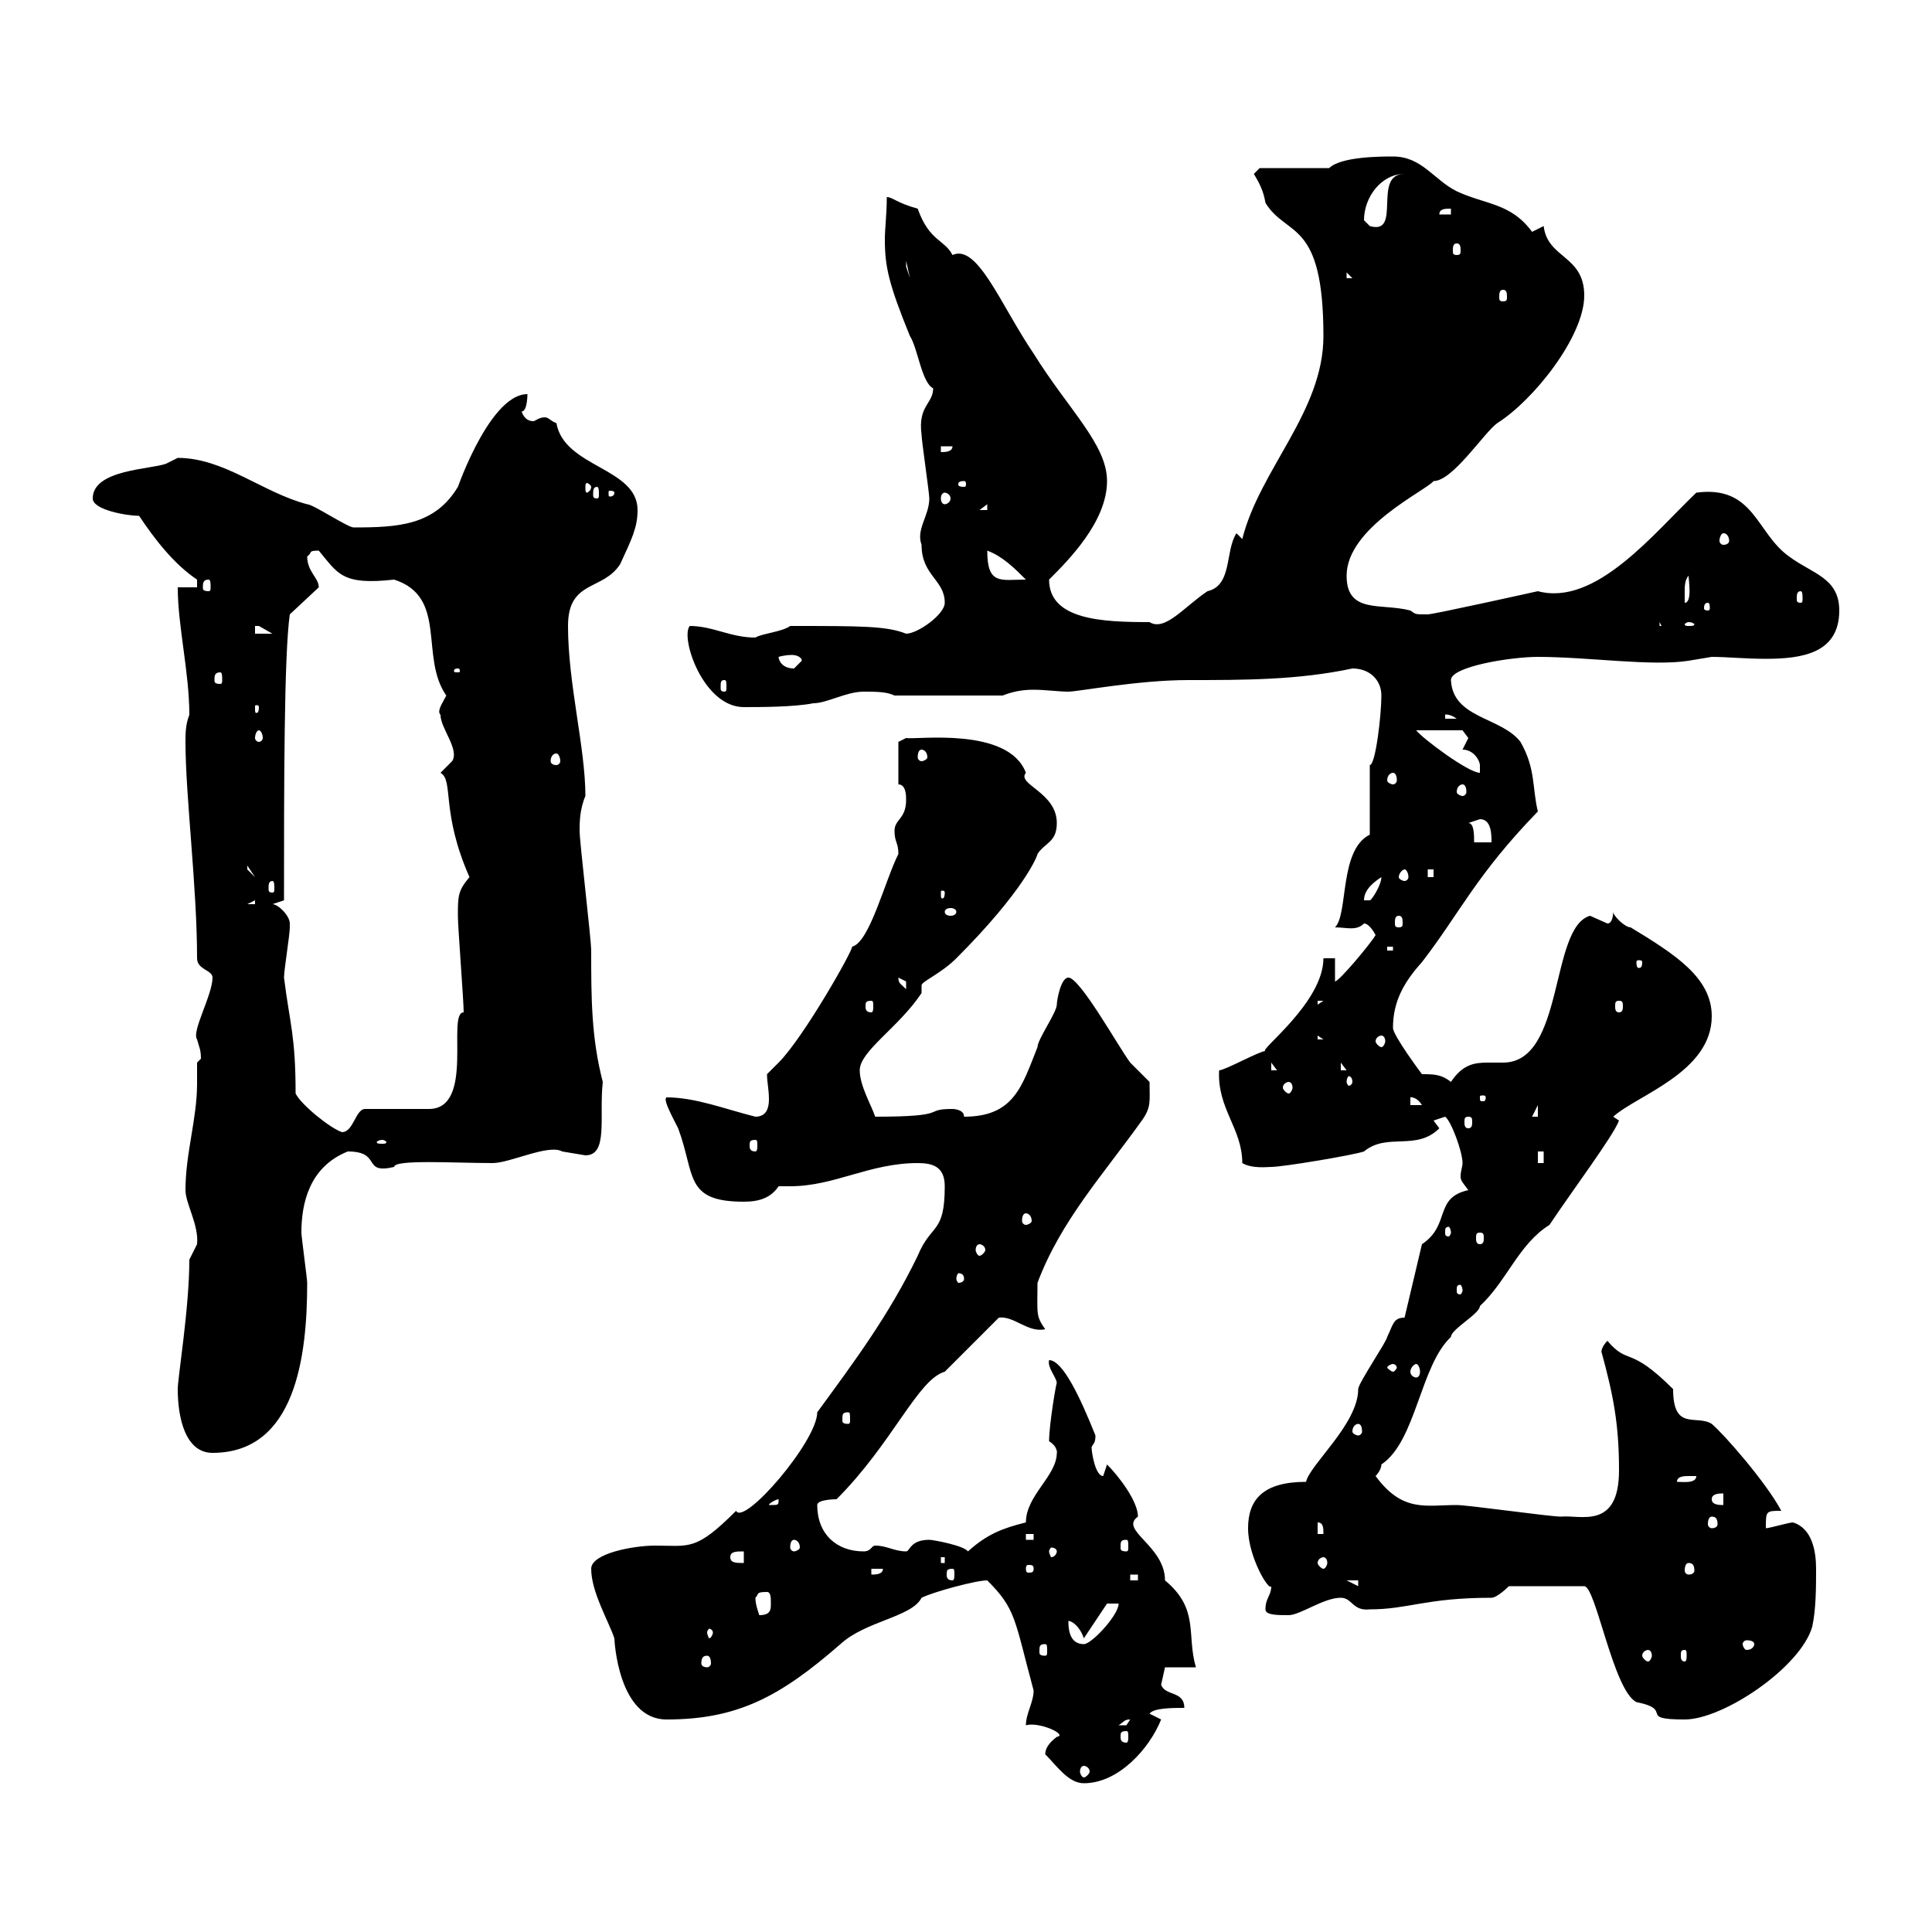 <svg xmlns="http://www.w3.org/2000/svg" xmlns:xlink="http://www.w3.org/1999/xlink" width="300" height="300"><path d="M162.30 272.40C164.10 274.20 165.90 276.90 168.30 276.90C173.70 276.90 178.50 271.50 180.30 267L178.50 266.10C179.10 265.20 182.10 265.20 183.90 265.20C183.90 262.50 180.90 263.40 180.30 261.60C180.30 261.60 180.90 258.90 180.90 258.90L185.70 258.90C184.20 253.80 186.30 249.90 180.90 245.40C180.90 240 173.70 237.60 176.70 235.50C176.70 233.10 173.70 229.20 171.90 227.40L171.30 229.20C170.10 229.20 169.50 225.60 169.50 224.70C169.80 224.10 170.10 224.10 170.10 222.90C167.70 216.90 165 211.20 162.90 211.20C162.60 212.40 164.10 213.90 164.10 214.80C164.10 214.20 162.90 221.10 162.90 223.80C164.40 224.70 164.10 225.90 164.10 225.60C164.10 229.20 159.30 232.20 159.30 236.40C155.70 237.30 153.30 238.20 150.30 240.90C149.70 240 144.90 239.10 144.30 239.10C141.30 239.10 141.30 240.90 140.70 240.90C138.90 240.90 137.70 240 135.90 240C135.30 240 135.30 240.90 134.10 240.90C129.90 240.90 126.90 238.20 126.90 233.70C126.90 232.80 129.90 232.80 129.90 232.80C138.60 224.10 142.50 214.20 146.70 213C147.90 211.80 153.90 205.80 155.10 204.60C157.50 204.30 159.60 207 162.30 206.40C160.80 204.30 161.10 204 161.10 199.20C164.70 189.60 171.30 182.40 177.30 174C178.80 171.90 178.50 171 178.50 168C178.50 168 175.50 165 175.50 165C173.70 162.60 167.70 151.80 165.90 151.80C164.70 151.80 164.10 155.40 164.10 156C164.10 157.20 161.10 161.40 161.10 162.60C158.70 168.60 157.50 173.40 149.70 173.40C149.70 172.20 147.90 172.20 147.90 172.20C143.10 172.20 147.90 173.40 135.90 173.40C135.30 171.60 133.50 168.60 133.50 166.20C133.50 163.20 139.50 159.60 143.10 154.20C143.10 153.90 143.10 153.60 143.10 153C143.10 152.40 146.10 151.20 148.50 148.80C159 138.30 161.10 132.90 161.10 132.60C162.30 130.80 164.10 130.80 164.10 127.80C164.10 123 157.80 121.80 159.30 120C156.60 112.80 142.20 114.90 140.70 114.60L139.50 115.20L139.50 121.80C140.70 121.80 140.70 123.60 140.70 124.20C140.70 127.20 138.90 127.20 138.90 129C138.90 130.80 139.50 130.80 139.50 132.60C137.40 136.80 135 146.40 132.30 147C132.60 147.30 124.80 161.10 120.90 165C120.90 165 119.10 166.80 119.10 166.80C119.10 168 119.40 169.20 119.40 170.70C119.40 171.90 119.10 173.40 117.30 173.40C112.50 172.20 108 170.40 103.50 170.40C102.90 170.70 104.40 173.40 105.30 175.20C108 182.40 106.20 186.60 115.50 186.60C117.90 186.60 119.70 186 120.90 184.20C121.50 184.20 121.80 184.20 122.70 184.20C129.60 184.20 135 180.60 142.50 180.60C144.90 180.60 146.70 181.20 146.70 184.20C146.70 191.70 144.60 189.90 142.50 195C138 204.30 132.60 211.50 126.90 219.30C126.90 223.80 115.50 237 114.30 234.60C108 240.90 107.10 240 101.70 240C98.40 240 91.80 241.20 91.80 243.60C91.80 247.20 94.50 251.70 95.40 254.40C95.40 254.70 96 267 103.50 267C114.60 267 121.20 263.40 130.50 255.30C134.40 251.70 141.60 251.10 143.10 248.10C144.90 247.20 151.50 245.40 153.30 245.40C157.80 249.90 157.50 251.40 160.50 262.50C160.50 264.30 159.30 266.10 159.30 267.90C161.40 267.30 165.90 269.40 164.10 269.70C162.90 270.60 162.30 271.50 162.30 272.40ZM168.30 274.20C168.60 274.20 169.20 274.50 169.20 275.10C169.20 275.40 168.60 276 168.30 276C168 276 167.70 275.40 167.70 275.10C167.70 274.50 168 274.20 168.30 274.20ZM174.90 268.80C175.20 268.80 175.20 269.10 175.20 269.70C175.20 270 175.20 270.60 174.90 270.60C174 270.60 174 270 174 269.70C174 269.10 174 268.80 174.90 268.80ZM175.50 267C175.50 267 174.90 267.90 174.90 267.90C173.70 267.90 173.70 267.90 173.70 267.90C174.60 267.30 174.60 267 175.50 267ZM234.30 246.30L246 246.30C247.80 246.30 250.50 262.50 254.10 264.30C260.10 265.50 254.10 267 261.60 267C267.60 267 279.60 258.90 281.40 252.60C282 249.90 282 246.30 282 243.60C282 240.90 281.40 237.30 278.40 236.40C277.80 236.40 274.80 237.30 274.20 237.30C274.20 234.60 274.20 234.60 276.60 234.60C274.20 230.10 267.60 222.60 265.80 221.10C263.40 219.60 259.80 222.30 259.80 215.70C252.90 208.80 252.90 212.10 249.60 208.20C248.40 209.40 248.70 210.30 248.70 210C250.50 216.60 251.40 221.10 251.40 228.30C251.40 237.60 245.40 235.20 242.40 235.50C240.60 235.50 228 233.70 226.20 233.70C221.40 233.70 217.80 234.90 213.60 229.20C213.60 229.20 214.50 228.30 214.50 227.40C219.90 223.80 220.50 212.10 225.30 207.60C225.30 206.40 229.80 204 229.80 202.80C234 198.90 235.80 193.20 240.60 190.20C244.20 184.80 250.50 176.40 251.40 174C251.40 174 250.50 173.40 250.50 173.40C254.10 170.10 265.80 166.50 265.80 157.80C265.80 151.80 260.10 148.20 253.20 144C252.30 144 250.50 142.20 250.50 141.60C250.50 141.60 250.50 143.40 249.60 143.40C249.60 143.40 246.90 142.20 246.90 142.20C240.60 144 243 165 233.40 165C232.50 165 231.60 165 231 165C228.90 165 227.10 165.30 225.30 168C223.80 166.80 222.60 166.80 220.80 166.80C220.80 166.80 216.30 160.80 216.30 159.60C216.30 155.40 218.10 152.40 220.80 149.40C226.80 141.60 229.20 135.90 238.80 126C237.90 122.40 238.50 119.40 236.10 115.20C233.10 111.30 225.60 111.60 225.30 105.60C225.30 103.50 234.60 102 238.80 102C246.60 102 256.50 103.50 262.20 102.60C262.20 102.60 265.80 102 265.80 102C268.20 102 270.90 102.30 274.20 102.30C279.90 102.30 285.60 101.40 285.60 94.80C285.60 89.70 281.40 89.10 277.80 86.40C272.70 82.80 272.40 75.30 263.40 76.50C256.80 82.80 247.80 94.20 238.80 91.80C238.80 91.80 222.60 95.40 221.70 95.40C219.60 95.40 219.90 95.40 219 94.80C214.50 93.60 209.10 95.40 209.10 89.40C209.10 81.90 221.40 76.20 222.60 74.70C225.60 74.70 230.40 67.20 232.50 65.70C238.20 62.10 246 52.20 246 45.90C246 39.60 240.30 40.20 239.70 35.10C239.70 35.10 237.90 36 237.90 36C234.60 31.50 230.70 31.80 226.20 29.70C222.60 27.90 220.80 24.30 216.30 24.30C214.50 24.30 208.20 24.30 206.40 26.10L195.60 26.10C195.60 26.10 194.70 27 194.70 27C195.60 28.50 196.20 29.70 196.50 31.50C199.80 36.90 205.50 33.90 205.50 52.20C205.50 63.90 195.60 72.90 192.90 83.70L192 82.80C190.20 85.50 191.40 90.90 187.50 91.80C183.90 94.20 180.90 98.10 178.50 96.60C171.30 96.60 162.90 96.30 162.90 90C165.90 87 171.90 81 171.90 74.70C171.90 69 165.90 63.60 160.50 54.90C155.40 47.40 151.80 37.80 147.90 39.60C146.70 37.20 144.30 37.50 142.50 32.40C139.20 31.50 138.60 30.60 137.70 30.60C137.70 33.30 137.40 35.40 137.40 37.20C137.40 41.40 138 44.10 141.30 52.20C142.50 54 143.10 59.40 144.90 60.30C144.90 62.70 142.50 63 143.10 67.50C143.10 68.40 144.30 76.50 144.30 77.40C144.30 80.10 142.20 82.20 143.10 84.60C143.10 89.40 146.70 90 146.70 93.60C146.70 95.40 142.50 98.40 140.70 98.40C137.70 97.20 133.80 97.20 122.70 97.20C121.50 98.10 118.20 98.40 117.30 99C113.40 99 110.70 97.20 107.10 97.20C105.60 99 109.20 109.80 115.50 109.80C117.90 109.80 123.30 109.80 126.30 109.20C128.40 109.20 131.40 107.40 134.10 107.40C135.90 107.40 137.70 107.40 138.90 108L155.70 108C157.20 107.40 158.70 107.10 160.50 107.10C162.30 107.10 164.40 107.40 165.90 107.40C167.40 107.40 176.70 105.60 184.50 105.60C193.20 105.60 201.60 105.60 210 103.80C212.70 103.80 214.50 105.60 214.50 108C214.50 111 213.60 118.80 212.70 118.80L212.70 129.60C207.90 132 209.40 141.90 207.30 144C209.10 144 210.60 144.60 211.80 143.40C212.70 143.40 213.60 145.20 213.60 145.20C212.70 146.70 207.90 152.40 207.30 152.40L207.30 148.80L205.50 148.80C205.50 155.70 195.30 163.20 196.50 163.20C195.60 163.20 190.20 166.20 189.30 166.20C189 172.20 192.90 175.20 192.90 180.60C194.40 181.50 196.80 181.20 197.40 181.20C199.20 181.20 210 179.40 211.80 178.80C215.40 175.80 219.90 178.80 223.50 175.20C223.50 175.20 222.60 174 222.60 174C222.60 174 224.40 173.40 224.40 173.40C225.30 174 227.10 178.80 227.10 180.60C227.10 181.20 226.80 181.80 226.80 182.70C226.80 183.30 227.10 183.60 228 184.80C222.60 186 225.30 190.20 220.80 193.20L218.10 204.60C216.30 204.60 216.30 205.80 215.40 207.60C215.40 208.20 210.90 214.80 210.90 215.70C210.90 221.10 203.40 227.40 202.80 230.10C196.20 230.10 193.80 232.80 193.80 237.30C193.80 241.80 197.10 247.20 197.40 246.30C197.40 247.80 196.50 248.10 196.50 249.90C196.50 250.80 198.30 250.80 200.10 250.80C201.90 250.80 205.50 248.10 208.20 248.10C210 248.10 210 250.20 212.70 249.90C218.70 249.90 221.40 248.10 231.60 248.10C232.50 248.10 234.30 246.30 234.30 246.30ZM109.80 257.10C110.10 257.10 110.40 257.40 110.40 258.30C110.40 258.60 110.10 258.90 109.80 258.90C109.20 258.90 108.90 258.60 108.90 258.30C108.90 257.40 109.20 257.10 109.80 257.10ZM255.90 256.20C256.20 256.20 256.50 256.50 256.50 257.10C256.50 257.40 256.20 258 255.90 258C255.60 258 255 257.40 255 257.10C255 256.50 255.60 256.20 255.90 256.20ZM261.60 256.20C261.90 256.20 261.90 256.50 261.90 257.10C261.90 257.40 261.90 258 261.60 258C261 258 261 257.40 261 257.10C261 256.50 261 256.20 261.60 256.20ZM162.30 255.30C162.60 255.30 162.60 255.60 162.60 256.50C162.60 256.80 162.60 257.10 162.30 257.10C161.40 257.10 161.40 256.80 161.40 256.50C161.40 255.60 161.40 255.30 162.30 255.30ZM165.90 251.70C166.50 251.70 167.70 252.60 168.30 254.40L171.90 249L173.70 249C173.70 250.80 169.50 255.30 168.30 255.30C165.90 255.30 165.90 252.60 165.90 251.70ZM272.40 255.30C272.40 255.60 272.10 256.20 271.20 256.20C270.90 256.20 270.60 255.60 270.60 255.30C270.60 255 270.90 254.70 271.20 254.70C272.10 254.70 272.40 255 272.40 255.30ZM110.70 253.50C110.70 253.80 110.40 254.40 110.10 254.40C110.10 254.40 109.80 253.80 109.80 253.50C109.80 253.20 110.10 252.90 110.10 252.90C110.40 252.90 110.70 253.20 110.70 253.50ZM117.30 248.10C117.90 247.50 117.30 247.20 119.10 247.20C119.70 247.20 119.70 248.10 119.70 249C119.70 249.90 119.70 250.80 117.90 250.80C117.60 249.90 117.30 249 117.30 248.10ZM209.10 245.40L210.90 245.40L210.90 246.30ZM175.50 244.50L176.70 244.50L176.70 245.40L175.50 245.40ZM135.30 243.60L137.10 243.60C137.10 244.50 135.90 244.50 135.30 244.50ZM147.90 243.60C148.20 243.60 148.20 243.90 148.20 244.50C148.20 244.80 148.20 245.40 147.90 245.40C147 245.40 147 244.80 147 244.50C147 243.90 147 243.60 147.90 243.60ZM160.50 243.60C160.50 244.20 160.20 244.20 159.60 244.20C159.60 244.20 159.30 244.20 159.30 243.60C159.30 243 159.60 243 159.60 243C160.20 243 160.50 243 160.50 243.60ZM262.20 242.70C262.80 242.70 263.10 243 263.10 243.90C263.10 244.20 262.80 244.50 262.20 244.50C261.90 244.50 261.60 244.20 261.60 243.90C261.60 243 261.90 242.70 262.20 242.70ZM113.40 241.80C113.40 240.90 114.30 240.90 115.50 240.90L115.50 242.70C114.30 242.70 113.40 242.70 113.40 241.80ZM146.10 241.80L146.70 241.80L146.70 242.70L146.10 242.70ZM205.50 241.80C205.80 241.80 206.10 242.10 206.10 242.70C206.10 243 205.80 243.60 205.50 243.60C205.20 243.60 204.60 243 204.60 242.70C204.60 242.10 205.20 241.80 205.50 241.80ZM164.10 240.90C164.10 241.20 163.80 241.80 163.20 241.80C163.20 241.80 162.90 241.20 162.90 240.90C162.90 240.60 163.20 240.30 163.20 240.30C163.80 240.30 164.10 240.60 164.10 240.90ZM123.30 239.10C123.60 239.10 124.20 239.40 124.20 240.30C124.20 240.60 123.60 240.90 123.30 240.90C123 240.90 122.70 240.60 122.70 240.30C122.70 239.40 123 239.10 123.30 239.10ZM174.90 239.10C175.20 239.10 175.20 239.40 175.20 240.30C175.20 240.60 175.20 240.90 174.90 240.90C174 240.90 174 240.60 174 240.30C174 239.40 174 239.10 174.90 239.10ZM159.30 238.20L160.50 238.20L160.50 239.10L159.30 239.10ZM204.60 236.40C205.50 236.40 205.50 237.30 205.50 238.20L204.60 238.20ZM265.80 235.50C266.40 235.50 266.70 235.80 266.70 236.70C266.70 237 266.40 237.30 265.80 237.30C265.50 237.30 265.20 237 265.20 236.70C265.20 235.80 265.50 235.50 265.80 235.50ZM120.90 232.80C120.90 233.70 120.90 233.70 119.70 233.70C119.70 233.70 119.40 233.70 119.40 233.70C119.40 233.40 120.60 232.80 120.90 232.80C120.90 232.80 120.90 232.80 120.90 232.80ZM265.80 232.80C265.80 231.90 267 231.90 267.60 231.90L267.60 233.70C267 233.70 265.80 233.70 265.80 232.80ZM262.20 229.20C262.20 229.20 263.40 229.20 263.40 229.20C263.40 230.40 261.30 230.10 260.40 230.10C260.40 229.20 261.60 229.20 262.20 229.20ZM27.60 215.70C27.60 220.20 28.80 225.60 33 225.60C45.90 225.60 47.70 210.60 47.70 199.20C47.70 198.60 46.80 192 46.80 191.40C46.80 186.90 48 181.20 54 178.80C59.40 178.80 56.10 182.40 61.20 181.20C61.20 180 70.50 180.60 76.50 180.60C79.20 180.60 85.20 177.60 87.30 178.80C87.30 178.80 90.90 179.40 90.90 179.40C94.50 179.40 93 173.40 93.60 168C91.80 161.10 91.80 154.80 91.80 147.60C91.80 145.80 90 130.80 90 129C90 127.80 90 125.70 90.90 123.60C90.90 116.10 88.20 106.20 88.20 97.20C88.20 90 93.60 91.80 96.30 87.60C98.10 83.70 99 81.90 99 79.20C99 72.60 87.60 72.60 86.40 65.70C85.50 65.40 85.20 64.80 84.60 64.80C83.70 64.80 83.10 65.40 82.80 65.40C81.90 65.40 81.30 64.80 81 63.90C81.90 63.90 81.90 61.20 81.90 61.20C75.60 61.20 70.20 78.30 71.10 75.60C67.50 81.60 61.80 81.90 54.90 81.90C54 81.90 48.60 78.30 47.70 78.30C40.80 76.50 34.80 71.10 27.60 71.10C27.60 71.10 25.80 72 25.80 72C23.40 72.90 14.40 72.90 14.40 77.40C14.40 79.20 19.80 80.10 21.60 80.10C24 83.70 27 87.60 30.60 90L30.60 91.20L27.60 91.20C27.60 97.20 29.40 104.40 29.40 111C28.80 112.50 28.80 114 28.80 115.20C28.80 123.60 30.60 137.70 30.60 148.80C30.60 150.60 33 150.60 33 151.80C33 154.50 29.70 160.20 30.60 161.40C30.90 162.60 31.20 162.90 31.20 164.40C31.20 164.40 30.60 165 30.60 165C30.60 166.20 30.60 167.10 30.60 168.30C30.60 173.70 28.80 179.10 28.80 184.80C28.80 186.90 30.90 190.20 30.60 193.20C30.60 193.20 29.40 195.60 29.40 195.60C29.40 203.10 27.60 213.90 27.60 215.70ZM210.90 221.10C211.20 221.10 211.50 221.40 211.50 222.30C211.50 222.60 211.20 222.90 210.90 222.90C210.60 222.90 210 222.60 210 222.30C210 221.40 210.60 221.10 210.90 221.10ZM131.70 219.30C132 219.30 132 219.60 132 220.50C132 220.80 132 221.10 131.70 221.10C130.80 221.10 130.80 220.80 130.80 220.50C130.80 219.60 130.80 219.30 131.70 219.30ZM216.30 211.80C216.60 211.80 216.90 212.10 216.90 212.40C216.90 212.40 216.60 213 216.30 213C216 213 215.40 212.40 215.40 212.40C215.40 212.10 216 211.80 216.30 211.80ZM219.90 211.80C220.20 211.80 220.50 212.40 220.50 213C220.50 213.60 220.20 213.90 219.90 213.90C219.60 213.90 219 213.60 219 213C219 212.40 219.60 211.80 219.90 211.80ZM227.10 200.40C227.10 200.70 226.80 201 226.80 201C226.20 201 226.20 200.70 226.20 200.40C226.20 199.80 226.20 199.50 226.80 199.50C226.80 199.50 227.10 199.80 227.10 200.40ZM149.70 198.60C149.70 198.90 149.40 199.20 148.80 199.20C148.80 199.20 148.50 198.90 148.50 198.60C148.50 198 148.80 197.70 148.80 197.70C149.40 197.70 149.70 198 149.70 198.60ZM152.10 193.20C152.40 193.20 153 193.50 153 194.10C153 194.40 152.40 195 152.10 195C151.80 195 151.50 194.40 151.50 194.10C151.50 193.50 151.80 193.20 152.10 193.20ZM229.80 191.40C230.40 191.40 230.40 191.70 230.40 192.30C230.40 192.60 230.40 193.20 229.80 193.20C229.20 193.20 229.20 192.60 229.20 192.30C229.20 191.70 229.20 191.40 229.80 191.40ZM225.30 191.40C225.30 191.70 225 192 225 192C224.40 192 224.40 191.70 224.40 191.40C224.40 190.80 224.40 190.50 225 190.50C225 190.50 225.30 190.80 225.30 191.40ZM159.30 188.40C159.60 188.40 160.20 188.70 160.20 189.60C160.20 189.90 159.60 190.20 159.30 190.20C159 190.20 158.70 189.90 158.70 189.60C158.70 188.70 159 188.40 159.30 188.40ZM238.80 178.80L239.70 178.80L239.70 180.60L238.80 180.60ZM59.40 177C59.70 177 60 177.30 60 177.30C60 177.60 59.70 177.60 59.40 177.60C58.80 177.60 58.50 177.60 58.50 177.30C58.50 177.30 58.80 177 59.40 177ZM117.30 177C117.60 177 117.60 177.30 117.60 177.90C117.60 178.20 117.60 178.80 117.30 178.80C116.40 178.80 116.40 178.20 116.40 177.90C116.40 177.30 116.40 177 117.30 177ZM45.90 169.80C45.90 160.80 45 159 44.10 151.80C44.10 150.60 45 145.20 45 144C45 144 45 144 45 143.40C45 142.20 43.20 140.40 42.30 140.40L44.10 139.80C44.10 122.10 44.10 101.70 45 95.40L49.50 91.20C49.50 89.70 47.70 88.80 47.70 86.40C48.60 85.80 47.70 85.50 49.50 85.50C52.50 89.10 53.10 90.90 61.20 90C69.60 92.70 65.10 102 69.30 108C68.70 109.20 67.80 110.40 68.40 111C68.40 113.10 71.40 116.40 70.20 118.20C70.20 118.20 68.40 120 68.40 120C70.50 121.20 68.40 126 72.90 136.20C71.10 138.30 71.10 139.20 71.10 142.20C71.10 144 72 155.40 72 157.20C69.30 157.20 73.80 172.20 66.60 172.20L56.70 172.20C55.20 172.20 54.90 175.80 53.10 175.80C51.30 175.20 46.80 171.60 45.90 169.80ZM228 173.40C228.60 173.40 228.60 173.70 228.60 174.30C228.60 174.60 228.60 175.20 228 175.20C227.40 175.20 227.40 174.60 227.40 174.30C227.40 173.70 227.40 173.40 228 173.40ZM238.80 171.60L238.80 173.40L237.90 173.40ZM219 170.40C218.70 170.40 219.90 170.10 220.80 171.60L219 171.60ZM230.70 170.40C230.70 171 230.40 171 230.40 171C229.80 171 229.80 171 229.80 170.40C229.80 170.10 229.80 170.10 230.40 170.10C230.40 170.10 230.70 170.10 230.70 170.40ZM200.10 168C200.40 168 200.70 168.30 200.70 168.90C200.70 169.20 200.40 169.80 200.10 169.80C199.80 169.80 199.20 169.20 199.20 168.90C199.20 168.30 199.80 168 200.10 168ZM210 168C210 168.30 209.70 168.60 209.40 168.60C209.40 168.60 209.10 168.30 209.10 168C209.10 167.40 209.40 167.10 209.40 167.10C209.70 167.10 210 167.40 210 168ZM197.40 165L198.30 166.20L197.40 166.20ZM208.20 165L209.10 166.20L208.20 166.20ZM204.60 160.80L205.50 161.40L204.60 161.40ZM214.50 160.80C214.80 160.80 215.10 161.10 215.10 161.70C215.10 162 214.80 162.60 214.50 162.60C214.20 162.60 213.60 162 213.60 161.70C213.60 161.10 214.20 160.80 214.50 160.80ZM135.30 155.40C135.60 155.40 135.60 155.70 135.60 156.30C135.60 156.60 135.60 157.20 135.30 157.20C134.40 157.20 134.40 156.60 134.40 156.30C134.40 155.70 134.40 155.40 135.30 155.40ZM204.60 155.40L205.50 155.40L204.60 156ZM251.40 155.40C252 155.40 252 155.70 252 156.30C252 156.60 252 157.20 251.40 157.20C250.80 157.20 250.80 156.60 250.80 156.30C250.80 155.70 250.80 155.40 251.40 155.40ZM139.50 151.80C139.50 151.80 140.70 152.40 140.70 152.40C140.70 153.60 140.70 153.60 140.70 153.60C139.80 152.70 139.50 152.70 139.50 151.80ZM255 149.40C255 150.30 254.70 150.30 254.40 150.30C254.40 150.30 254.10 150.30 254.10 149.40C254.10 149.10 254.40 149.10 254.40 149.10C254.70 149.10 255 149.10 255 149.40ZM215.40 147L216.30 147L216.30 147.60L215.40 147.60ZM217.20 142.20C217.80 142.20 217.80 142.80 217.80 143.40C217.80 143.70 217.80 144 217.20 144C216.60 144 216.60 143.70 216.60 143.40C216.60 142.80 216.60 142.20 217.20 142.20ZM148.50 141.60C148.50 141.90 148.20 142.20 147.60 142.20C147 142.20 146.70 141.90 146.70 141.60C146.70 141.30 147 141 147.60 141C148.20 141 148.50 141.30 148.50 141.60ZM39.60 139.80L39.60 140.40L38.40 140.40ZM214.50 136.20C214.50 137.40 213 139.80 212.70 139.80C211.80 139.80 211.80 139.80 211.80 139.80C211.80 138 213.60 136.80 214.50 136.20ZM146.70 138.60C146.70 139.50 146.40 139.50 146.40 139.50C146.10 139.50 146.10 139.50 146.10 138.60C146.10 138.30 146.10 138.30 146.40 138.30C146.40 138.30 146.70 138.30 146.70 138.60ZM42.30 136.80C42.60 136.80 42.60 137.40 42.60 138C42.60 138.30 42.60 138.60 42.30 138.60C41.70 138.60 41.70 138.30 41.70 138C41.70 137.40 41.70 136.80 42.30 136.80ZM218.10 135C218.40 135 218.70 135.60 218.70 136.20C218.70 136.50 218.40 136.80 218.10 136.80C217.80 136.80 217.20 136.50 217.20 136.20C217.20 135.60 217.80 135 218.10 135ZM221.70 135L222.60 135L222.60 136.20L221.70 136.20ZM38.40 134.40L39.60 136.20L38.40 135ZM228 127.80C228 127.80 229.80 127.20 229.80 127.20C231.60 127.20 231.60 129.60 231.60 130.80L228.90 130.80C228.90 129.60 228.90 127.80 228 127.80ZM227.10 121.80C227.40 121.80 227.70 122.10 227.70 123C227.70 123.30 227.40 123.60 227.10 123.60C226.80 123.60 226.20 123.30 226.20 123C226.20 122.10 226.80 121.80 227.10 121.80ZM216.30 120C216.60 120 216.90 120.30 216.90 121.20C216.90 121.50 216.60 121.80 216.30 121.80C216 121.80 215.40 121.50 215.40 121.20C215.40 120.30 216 120 216.30 120ZM219.90 113.40L227.10 113.40C227.10 113.40 228 114.60 228 114.60C228 114.60 227.10 116.40 227.10 116.40C228.90 116.40 229.80 118.20 229.80 118.80C229.80 120 229.80 120 229.80 120C228 120 220.80 114.60 219.90 113.40ZM86.40 117C86.70 117 87 117.60 87 118.20C87 118.50 86.70 118.80 86.40 118.80C85.80 118.80 85.50 118.50 85.50 118.20C85.50 117.60 85.80 117 86.40 117ZM143.10 116.40C143.40 116.40 144 116.70 144 117.60C144 117.90 143.40 118.20 143.10 118.20C142.80 118.20 142.50 117.90 142.50 117.60C142.50 116.70 142.80 116.40 143.10 116.40ZM40.20 113.40C40.50 113.40 40.80 114 40.80 114.60C40.80 114.90 40.50 115.20 40.20 115.20C39.90 115.20 39.60 114.90 39.60 114.60C39.60 114 39.90 113.40 40.20 113.40ZM224.40 111C224.10 111 225 110.70 226.20 111.60L224.40 111.60ZM40.20 109.80C40.20 110.70 39.90 110.70 39.90 110.70C39.60 110.70 39.60 110.70 39.60 109.80C39.60 109.50 39.60 109.50 39.90 109.50C39.90 109.50 40.20 109.50 40.20 109.80ZM112.50 105.60C112.80 105.60 112.80 105.90 112.80 106.80C112.80 107.10 112.80 107.40 112.50 107.40C111.90 107.40 111.90 107.10 111.90 106.80C111.90 105.90 111.90 105.60 112.50 105.60ZM34.20 104.40C34.50 104.40 34.50 105 34.50 105.60C34.50 105.90 34.50 106.20 34.20 106.20C33.30 106.20 33.30 105.90 33.30 105.60C33.30 105 33.30 104.40 34.20 104.40ZM71.10 103.80C71.40 103.80 71.40 104.10 71.40 104.10C71.40 104.40 71.40 104.40 71.10 104.40C70.50 104.40 70.50 104.40 70.50 104.10C70.50 104.10 70.50 103.80 71.10 103.80ZM120.90 102C120.90 102 121.80 101.70 123 101.70C123.60 101.70 124.50 102 124.50 102.60C124.50 102.60 123.30 103.80 123.30 103.80C121.50 103.80 120.90 102.60 120.90 102ZM39.60 97.20C39.60 97.20 39.60 97.20 40.20 97.20C40.20 97.20 42.30 98.40 42.30 98.40L39.60 98.40ZM257.70 96.60L258.60 98.40L258.60 97.20L257.70 97.20ZM262.20 96.60C262.80 96.60 263.10 96.90 263.10 96.90C263.10 97.20 262.80 97.20 262.20 97.20C261.90 97.20 261.60 97.20 261.60 96.90C261.60 96.90 261.90 96.60 262.20 96.60ZM265.20 93.60C265.50 93.60 265.50 94.20 265.50 94.50C265.50 94.50 265.50 94.80 265.20 94.80C264.60 94.80 264.60 94.50 264.60 94.50C264.60 94.20 264.60 93.60 265.20 93.60ZM262.20 89.40C262.20 90 262.80 93.60 261.60 93.60C261.60 93.60 261.60 93 261.60 91.80C261.60 91.20 261.60 90 262.20 89.40ZM279.60 91.80C279.90 91.80 279.90 92.40 279.90 93C279.90 93.30 279.90 93.60 279.60 93.60C279 93.60 279 93.30 279 93C279 92.40 279 91.80 279.60 91.80ZM32.40 90C32.70 90 32.70 90.60 32.70 91.20C32.70 91.50 32.70 91.80 32.40 91.80C31.50 91.80 31.50 91.50 31.50 91.20C31.50 90.60 31.50 90 32.40 90ZM153.30 85.50C155.70 86.40 157.50 88.20 159.30 90C155.40 90 153.30 90.90 153.30 85.50ZM267.60 82.80C268.20 82.80 268.50 83.40 268.50 84C268.50 84.30 268.20 84.60 267.60 84.60C267.30 84.60 267 84.30 267 84C267 83.40 267.30 82.80 267.60 82.80ZM153.30 78.30L153.30 79.20L152.10 79.20ZM146.70 76.50C147 76.50 147.60 76.80 147.60 77.40C147.60 78 147 78.30 146.70 78.30C146.40 78.30 146.10 78 146.10 77.40C146.10 76.80 146.40 76.50 146.70 76.50ZM92.70 75.60C93 75.60 93 76.20 93 76.80C93 77.10 93 77.40 92.70 77.40C92.10 77.40 92.10 77.10 92.10 76.80C92.10 76.20 92.10 75.60 92.70 75.60ZM95.40 76.50C95.40 77.10 94.80 77.10 94.80 77.10C94.50 77.10 94.50 77.10 94.50 76.50C94.50 76.20 94.50 76.20 94.80 76.20C94.80 76.20 95.40 76.20 95.40 76.50ZM91.80 75.60C91.80 76.20 91.20 76.50 91.20 76.50C90.90 76.50 90.90 76.20 90.90 75.60C90.90 75.30 90.90 75 91.20 75C91.20 75 91.80 75.30 91.80 75.60ZM149.70 74.70C150 74.70 150 75 150 75.30C150 75.30 150 75.60 149.70 75.60C148.80 75.60 148.80 75.30 148.80 75.30C148.80 75 148.80 74.70 149.70 74.70ZM146.10 69.30L147.90 69.30C147.90 70.20 146.70 70.20 146.10 70.20ZM233.40 45C234 45 234 45.60 234 46.20C234 46.50 234 46.80 233.40 46.80C232.80 46.80 232.80 46.50 232.80 46.20C232.80 45.60 232.80 45 233.40 45ZM209.10 42.30L210 43.20L209.10 43.20ZM140.70 40.50L141.30 43.20L140.70 41.40ZM226.20 37.80C226.80 37.80 226.80 38.40 226.80 39C226.80 39.30 226.80 39.60 226.20 39.60C225.60 39.60 225.60 39.30 225.60 39C225.60 38.40 225.60 37.80 226.20 37.80ZM211.80 34.20C211.80 30.60 214.50 27 218.10 27C213 27 217.80 36.60 212.70 35.10C212.70 35.10 211.80 34.20 211.80 34.20ZM225.30 32.40L225.30 33.30L223.50 33.30C223.50 32.40 224.40 32.40 225.30 32.40Z"/></svg>